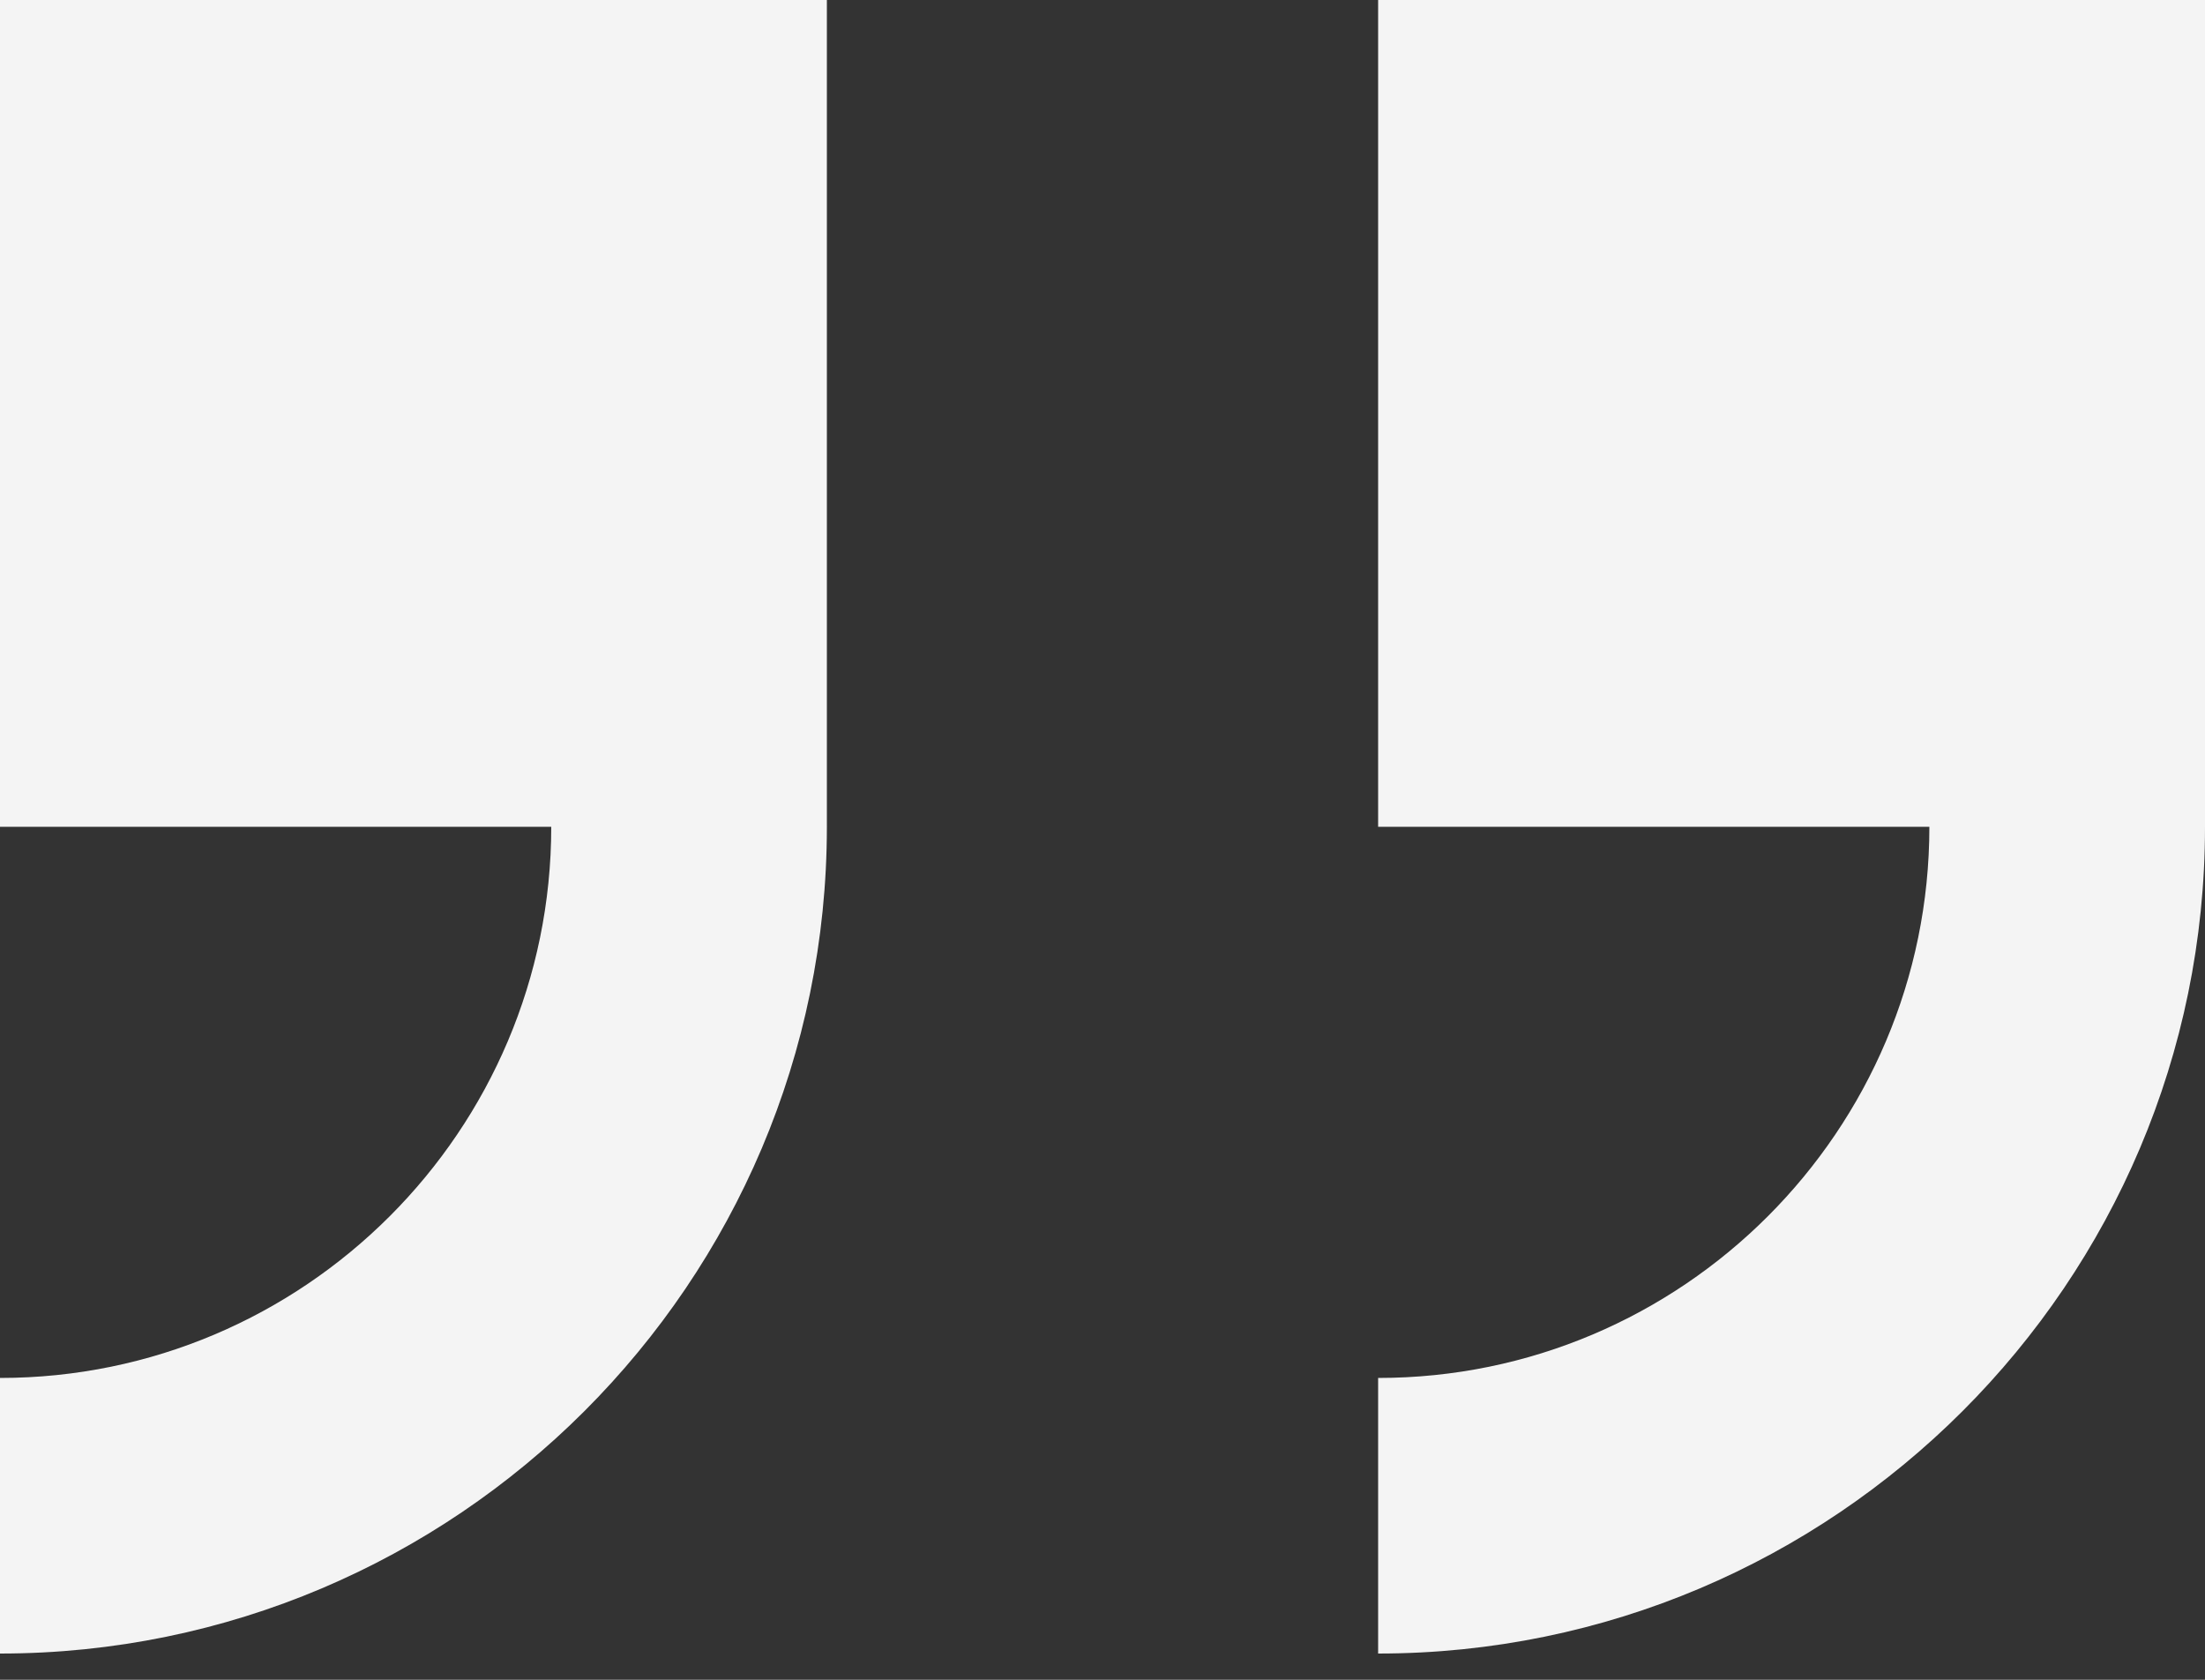 <svg width="42" height="32" viewBox="0 0 42 32" fill="none" xmlns="http://www.w3.org/2000/svg">
<rect x="0" y="0" width="42" height="32" fill="#333333" stroke="none"/>
<path d="M0 0V15.75H10.5C10.5 21.538 5.793 26.25 0 26.25V31.5C8.685 31.5 15.75 24.435 15.75 15.75V0H0Z" fill="#F4F4F4"/>
<path d="M26.25 0V15.75H36.75C36.75 21.538 32.044 26.25 26.25 26.25V31.5C34.935 31.5 42 24.435 42 15.75V0H26.25Z" fill="#F4F4F4"/>
</svg>
